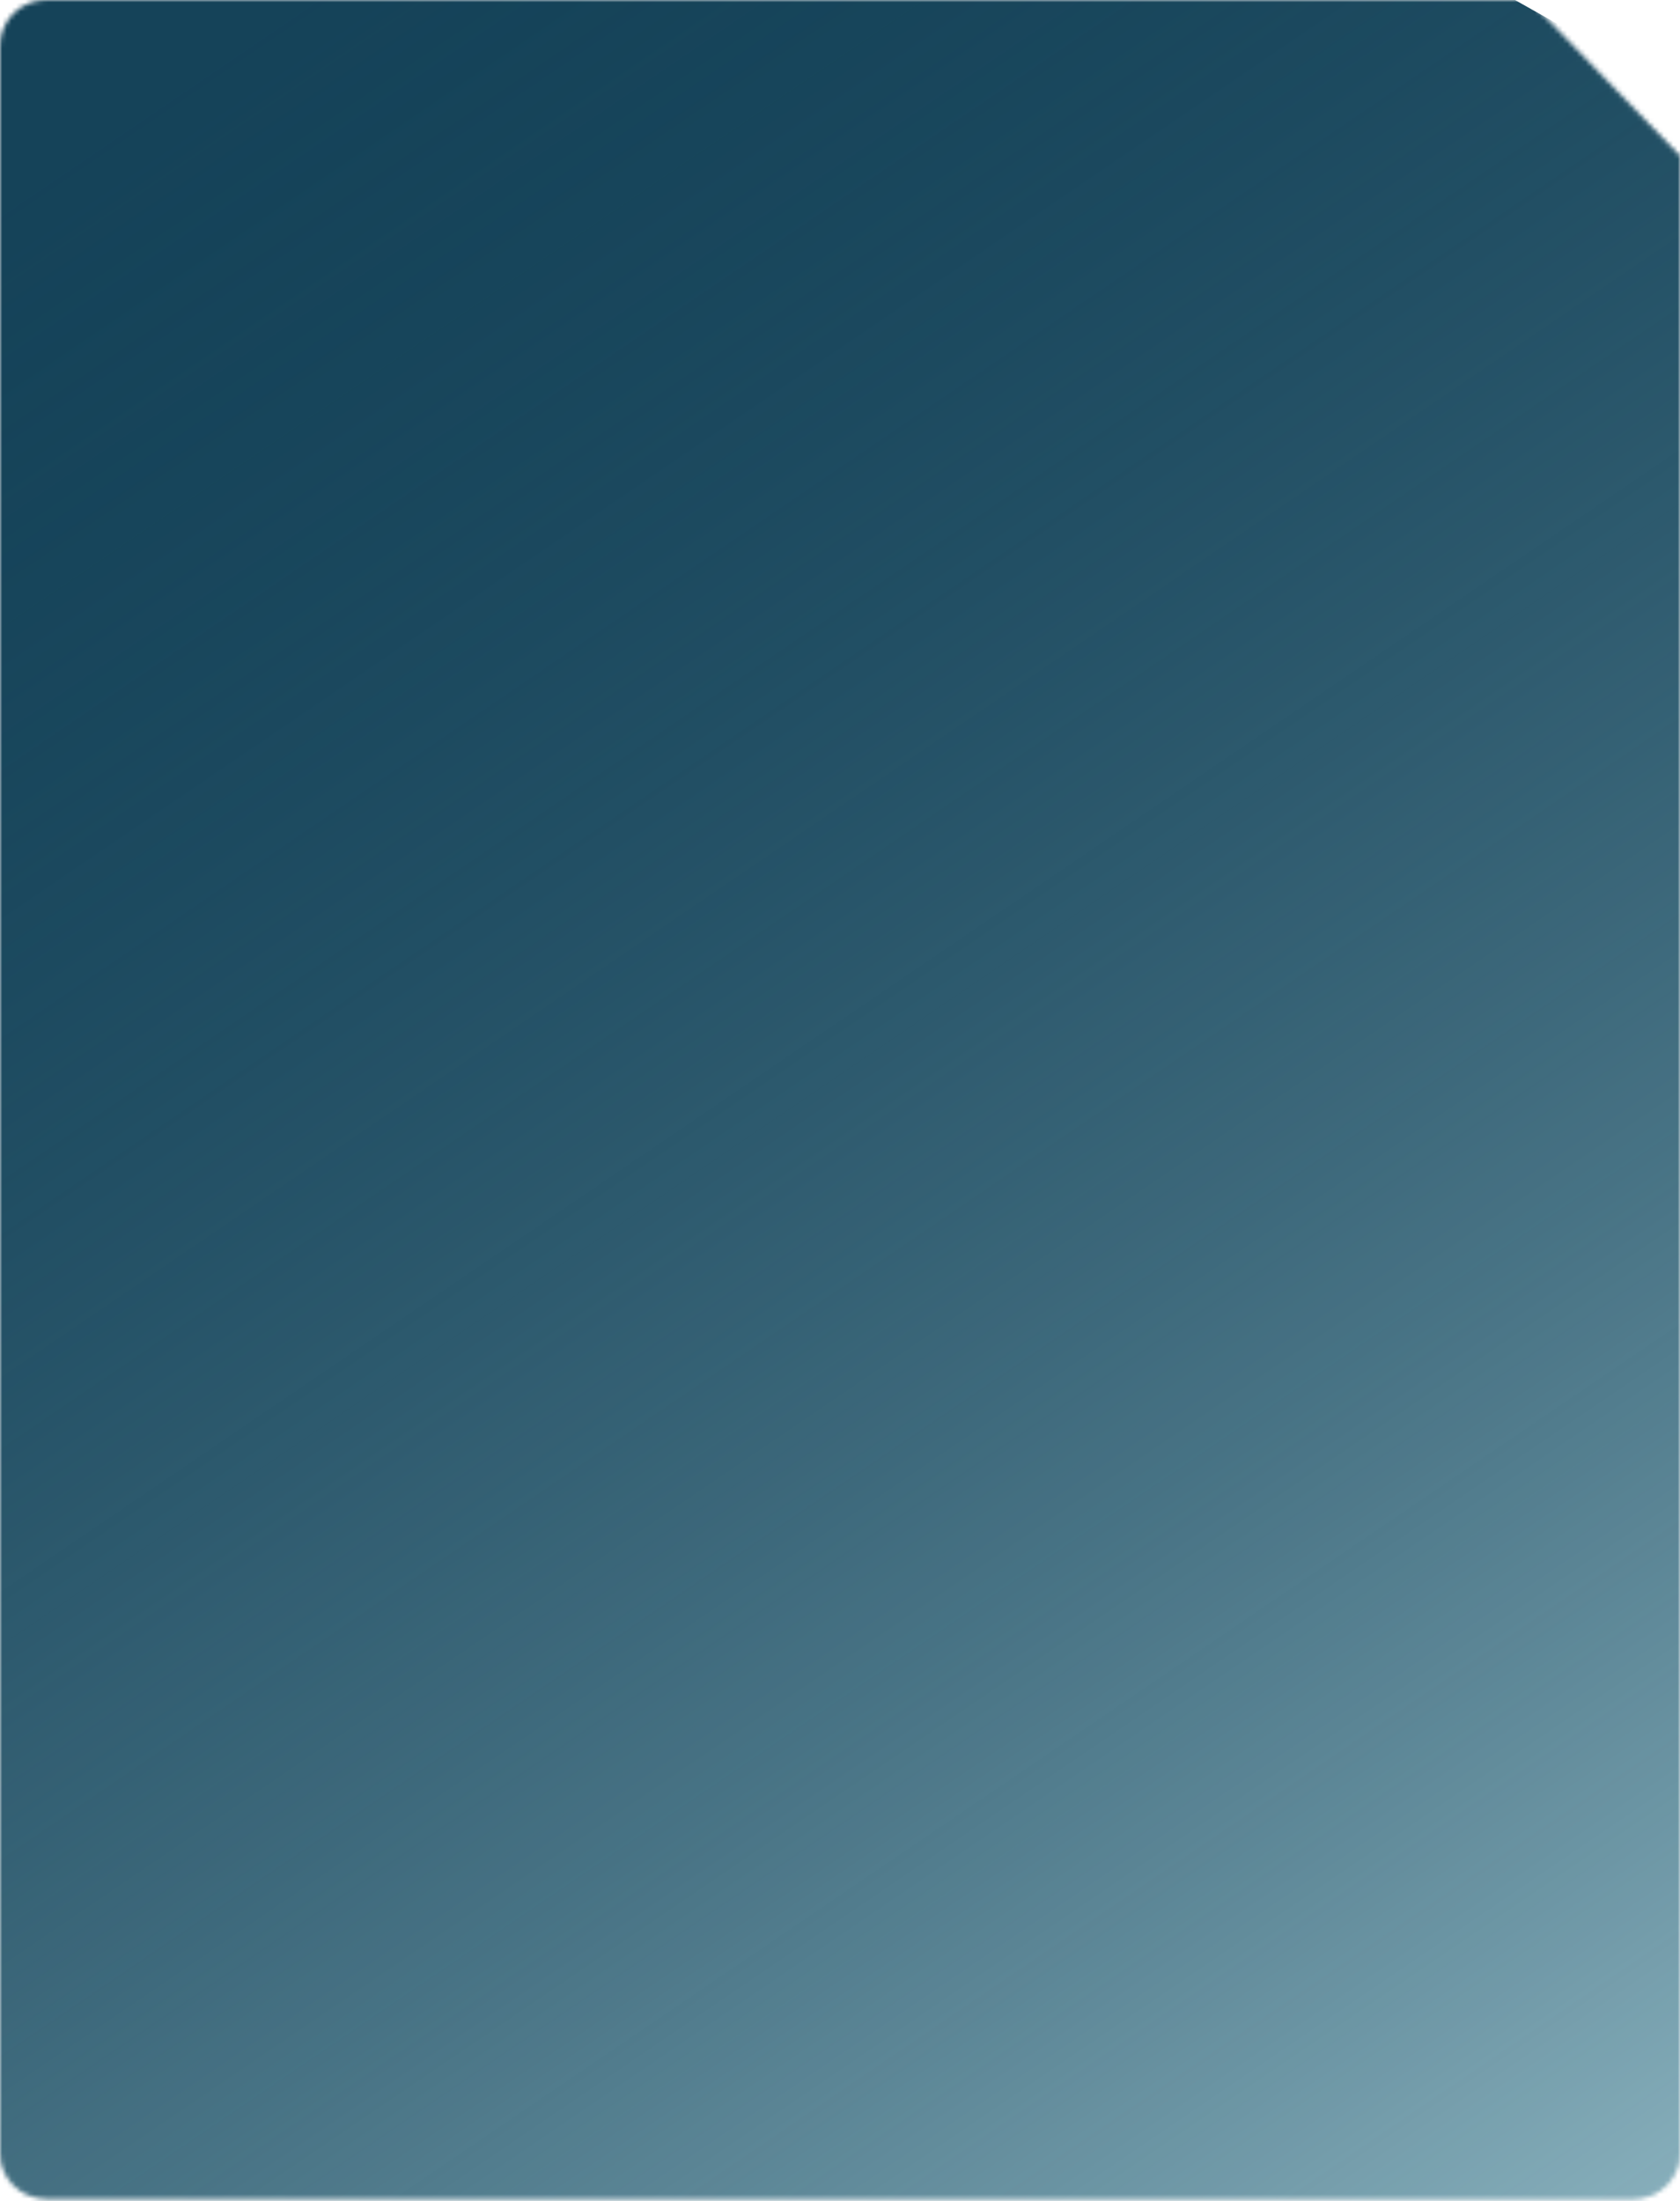 <svg width="365" height="478" viewBox="0 0 365 478" fill="none" xmlns="http://www.w3.org/2000/svg">
<mask id="mask0_3196_586" style="mask-type:alpha" maskUnits="userSpaceOnUse" x="0" y="0" width="365" height="478">
<path d="M365 33.877L365 467.5C365 473.023 360.523 477.5 355 477.5L10 477.5C4.477 477.5 -2.06765e-05 473.023 -2.04351e-05 467.5L-4.37114e-07 10C-1.95703e-07 4.477 4.477 -1.5759e-05 10 -1.55175e-05L332.087 -1.43868e-06L365 33.877Z" fill="#154359"/>
<path d="M365 33.877L365 467.5C365 473.023 360.523 477.5 355 477.5L10 477.5C4.477 477.5 -2.06765e-05 473.023 -2.04351e-05 467.5L-4.37114e-07 10C-1.95703e-07 4.477 4.477 -1.5759e-05 10 -1.55175e-05L332.087 -1.43868e-06L365 33.877Z" fill="url(#paint0_linear_3196_586)" fill-opacity="0.7"/>
</mask>
<g mask="url(#mask0_3196_586)">
<path d="M365 20.164L365 522L7.70023e-06 522L3.05176e-05 -1.59547e-05L329.139 -1.56752e-06L365 20.164Z" fill="#154359"/>
<path d="M365 20.164L365 522L7.70023e-06 522L3.05176e-05 -1.59547e-05L329.139 -1.56752e-06L365 20.164Z" fill="url(#paint1_linear_3196_586)" fill-opacity="0.7"/>
</g>
<defs>
<linearGradient id="paint0_linear_3196_586" x1="327.5" y1="824.5" x2="-240.026" y2="368.547" gradientUnits="userSpaceOnUse">
<stop stop-color="#BCE1E9"/>
<stop offset="1" stop-color="#154359" stop-opacity="0"/>
</linearGradient>
<linearGradient id="paint1_linear_3196_586" x1="356.828" y1="490.751" x2="35.133" y2="17.648" gradientUnits="userSpaceOnUse">
<stop stop-color="#BCE1E9"/>
<stop offset="1" stop-color="#154359" stop-opacity="0"/>
</linearGradient>
</defs>
</svg>
